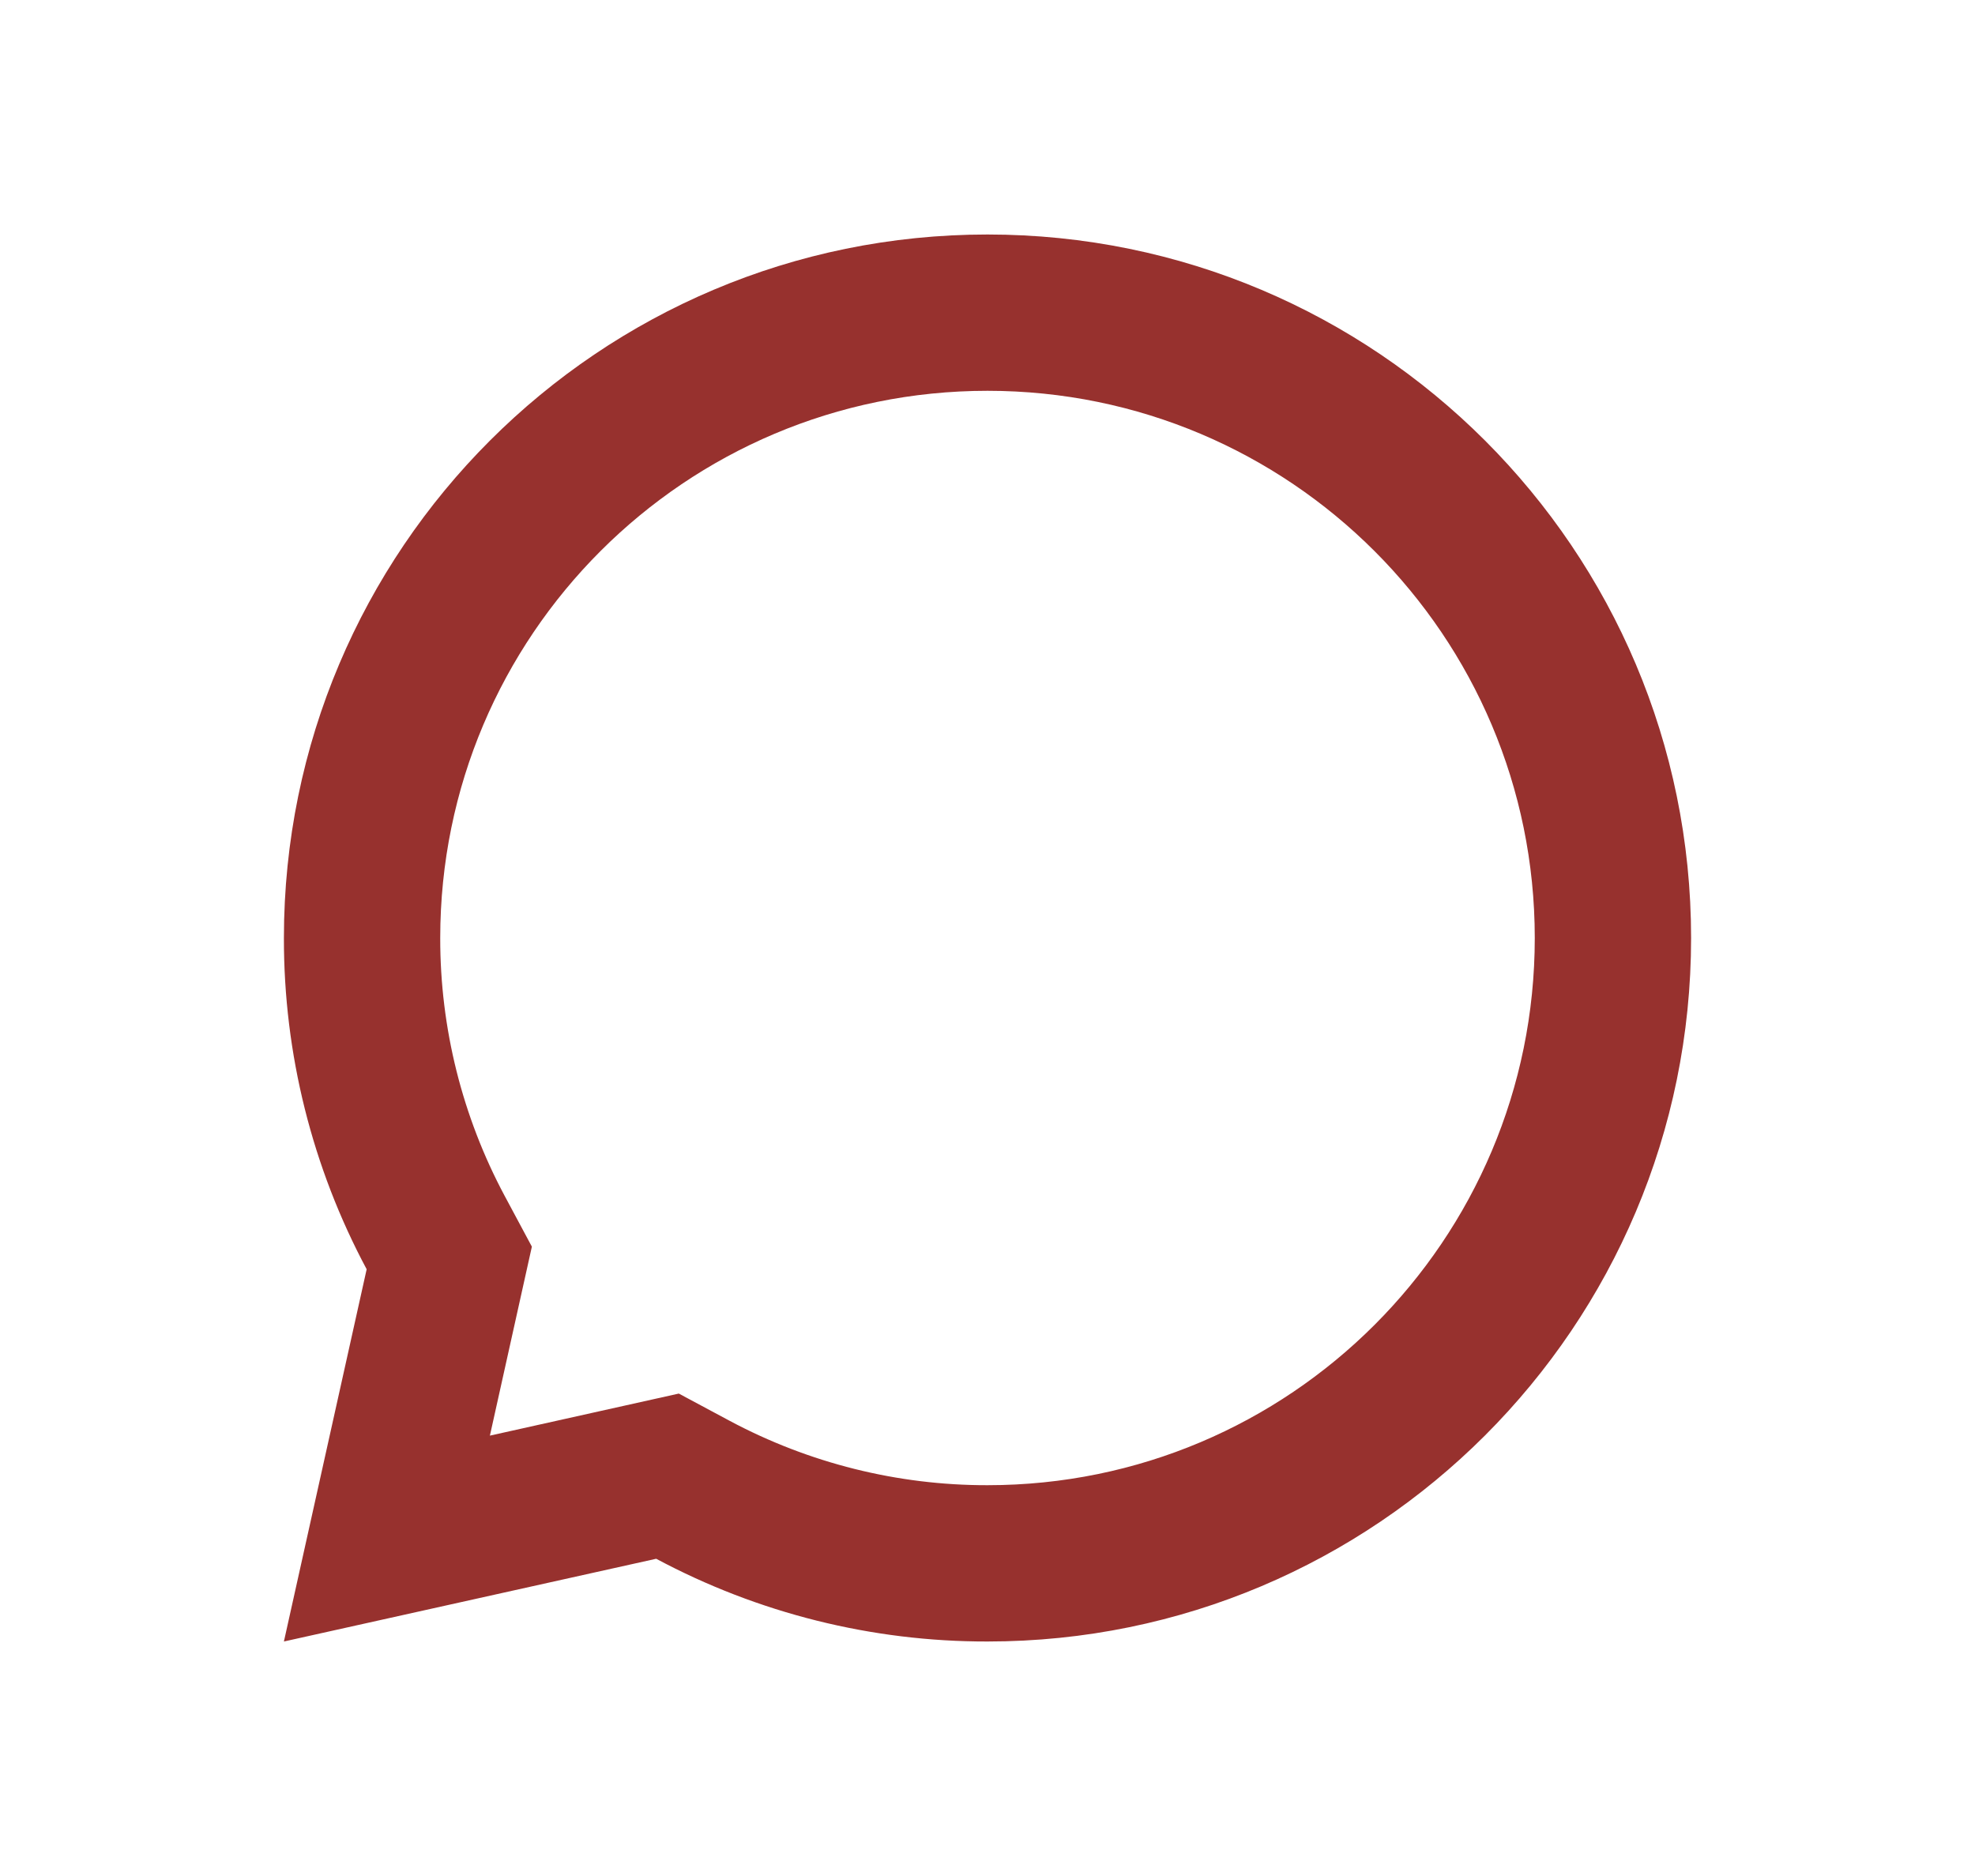<?xml version="1.0" encoding="UTF-8"?> <svg xmlns="http://www.w3.org/2000/svg" width="20" height="19" viewBox="0 0 20 19" fill="none"><path d="M5.386 12.626L5.109 12.109C4.681 11.307 4.457 10.412 4.458 9.502L4.458 9.5C4.458 6.439 6.939 3.958 10 3.958C13.061 3.958 15.542 6.439 15.542 9.5C15.542 12.561 13.061 15.042 10 15.042H9.998C9.088 15.043 8.193 14.819 7.391 14.391L6.874 14.114L4.961 14.54L5.386 12.626ZM2.875 16.625L6.645 15.787C7.677 16.339 8.83 16.627 10 16.625C13.935 16.625 17.125 13.435 17.125 9.5C17.125 5.565 13.935 2.375 10 2.375C6.065 2.375 2.875 5.565 2.875 9.5C2.873 10.67 3.161 11.823 3.713 12.855L2.875 16.625Z" fill="#97312E"></path></svg> 